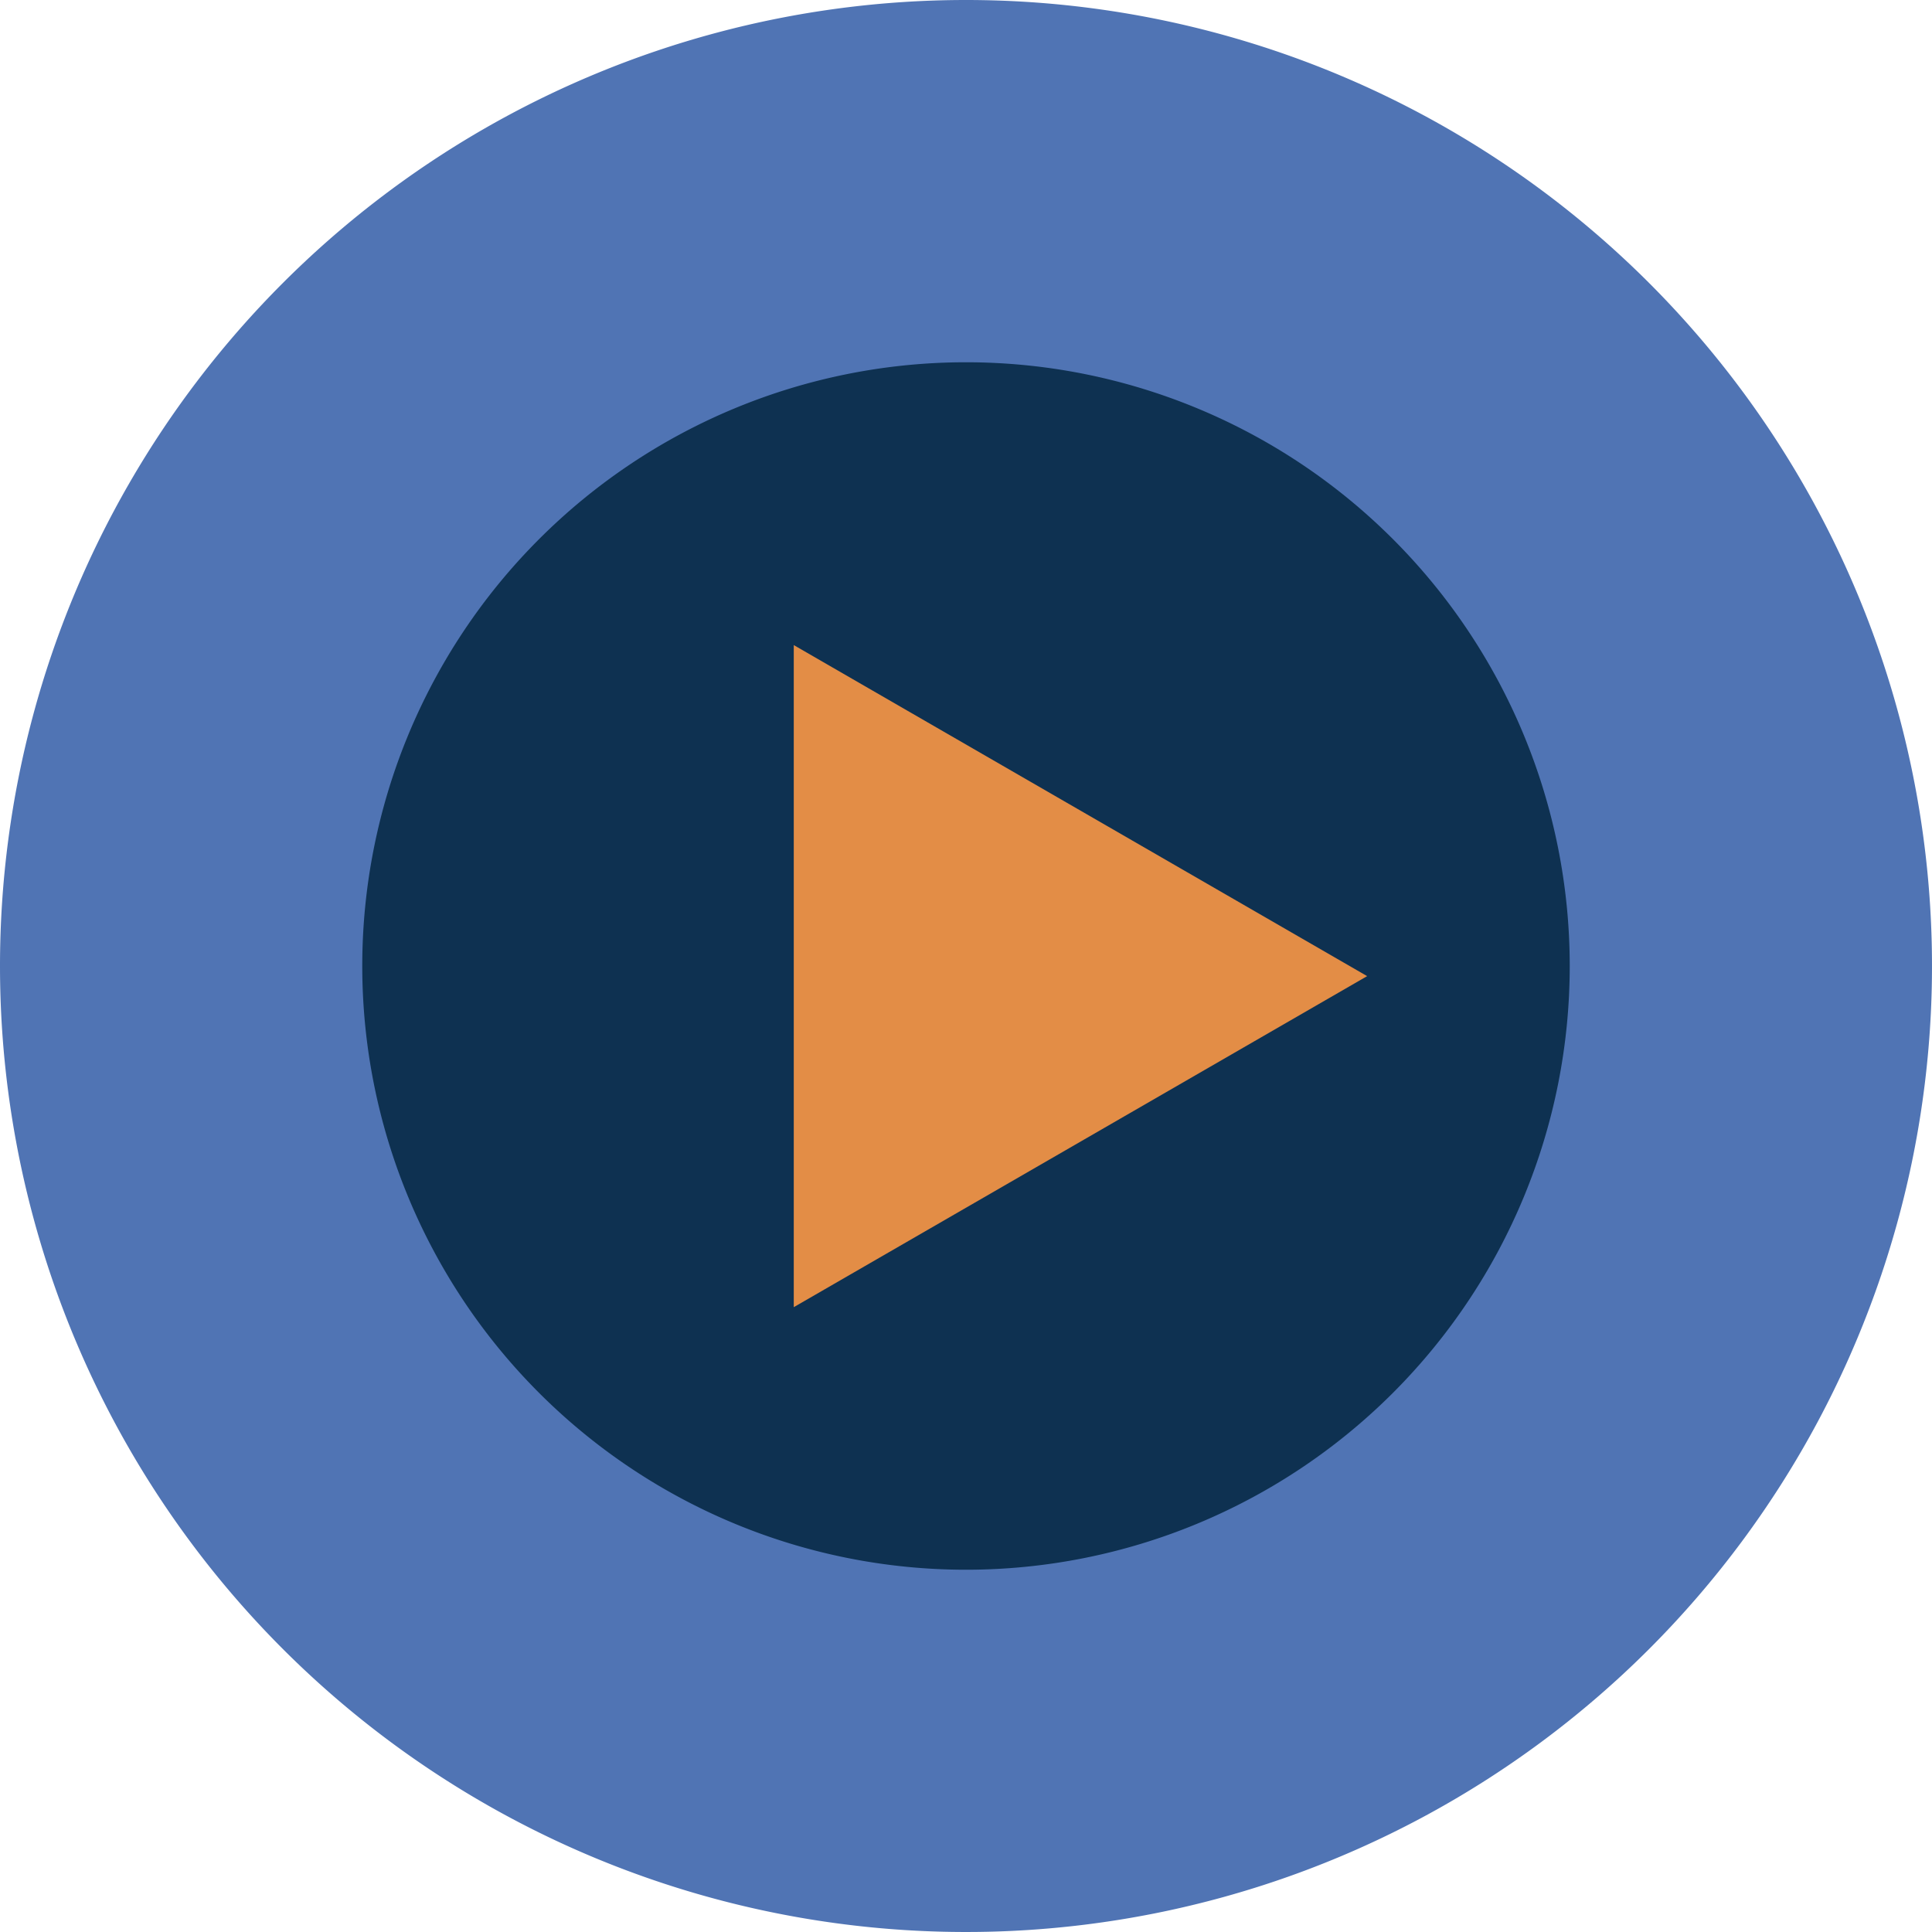 <?xml version="1.0" encoding="UTF-8"?>
<svg xmlns="http://www.w3.org/2000/svg" width="50.926" height="50.926" viewBox="0 0 50.926 50.926">
  <g id="Combatting_online_abuse" transform="translate(-988.651 -1080)">
    <path id="Path_552" data-name="Path 552" d="M25.463.207A25.463,25.463,0,1,1,0,25.67,25.463,25.463,0,0,1,25.463.207" transform="translate(988.651 1079.793)" fill="#5074b4"></path>
    <path id="Path_555" data-name="Path 555" d="M30.914,15.207A15.914,15.914,0,1,1,15,31.121,15.915,15.915,0,0,1,30.914,15.207" transform="translate(983.2 1074.342)" fill="#0e3151"></path>
    <path id="Path_564" data-name="Path 564" d="M47.981,35.645,32.867,26.919V44.371Z" transform="translate(976.707 1070.085)" fill="#e38d46"></path>
  </g>
</svg>
